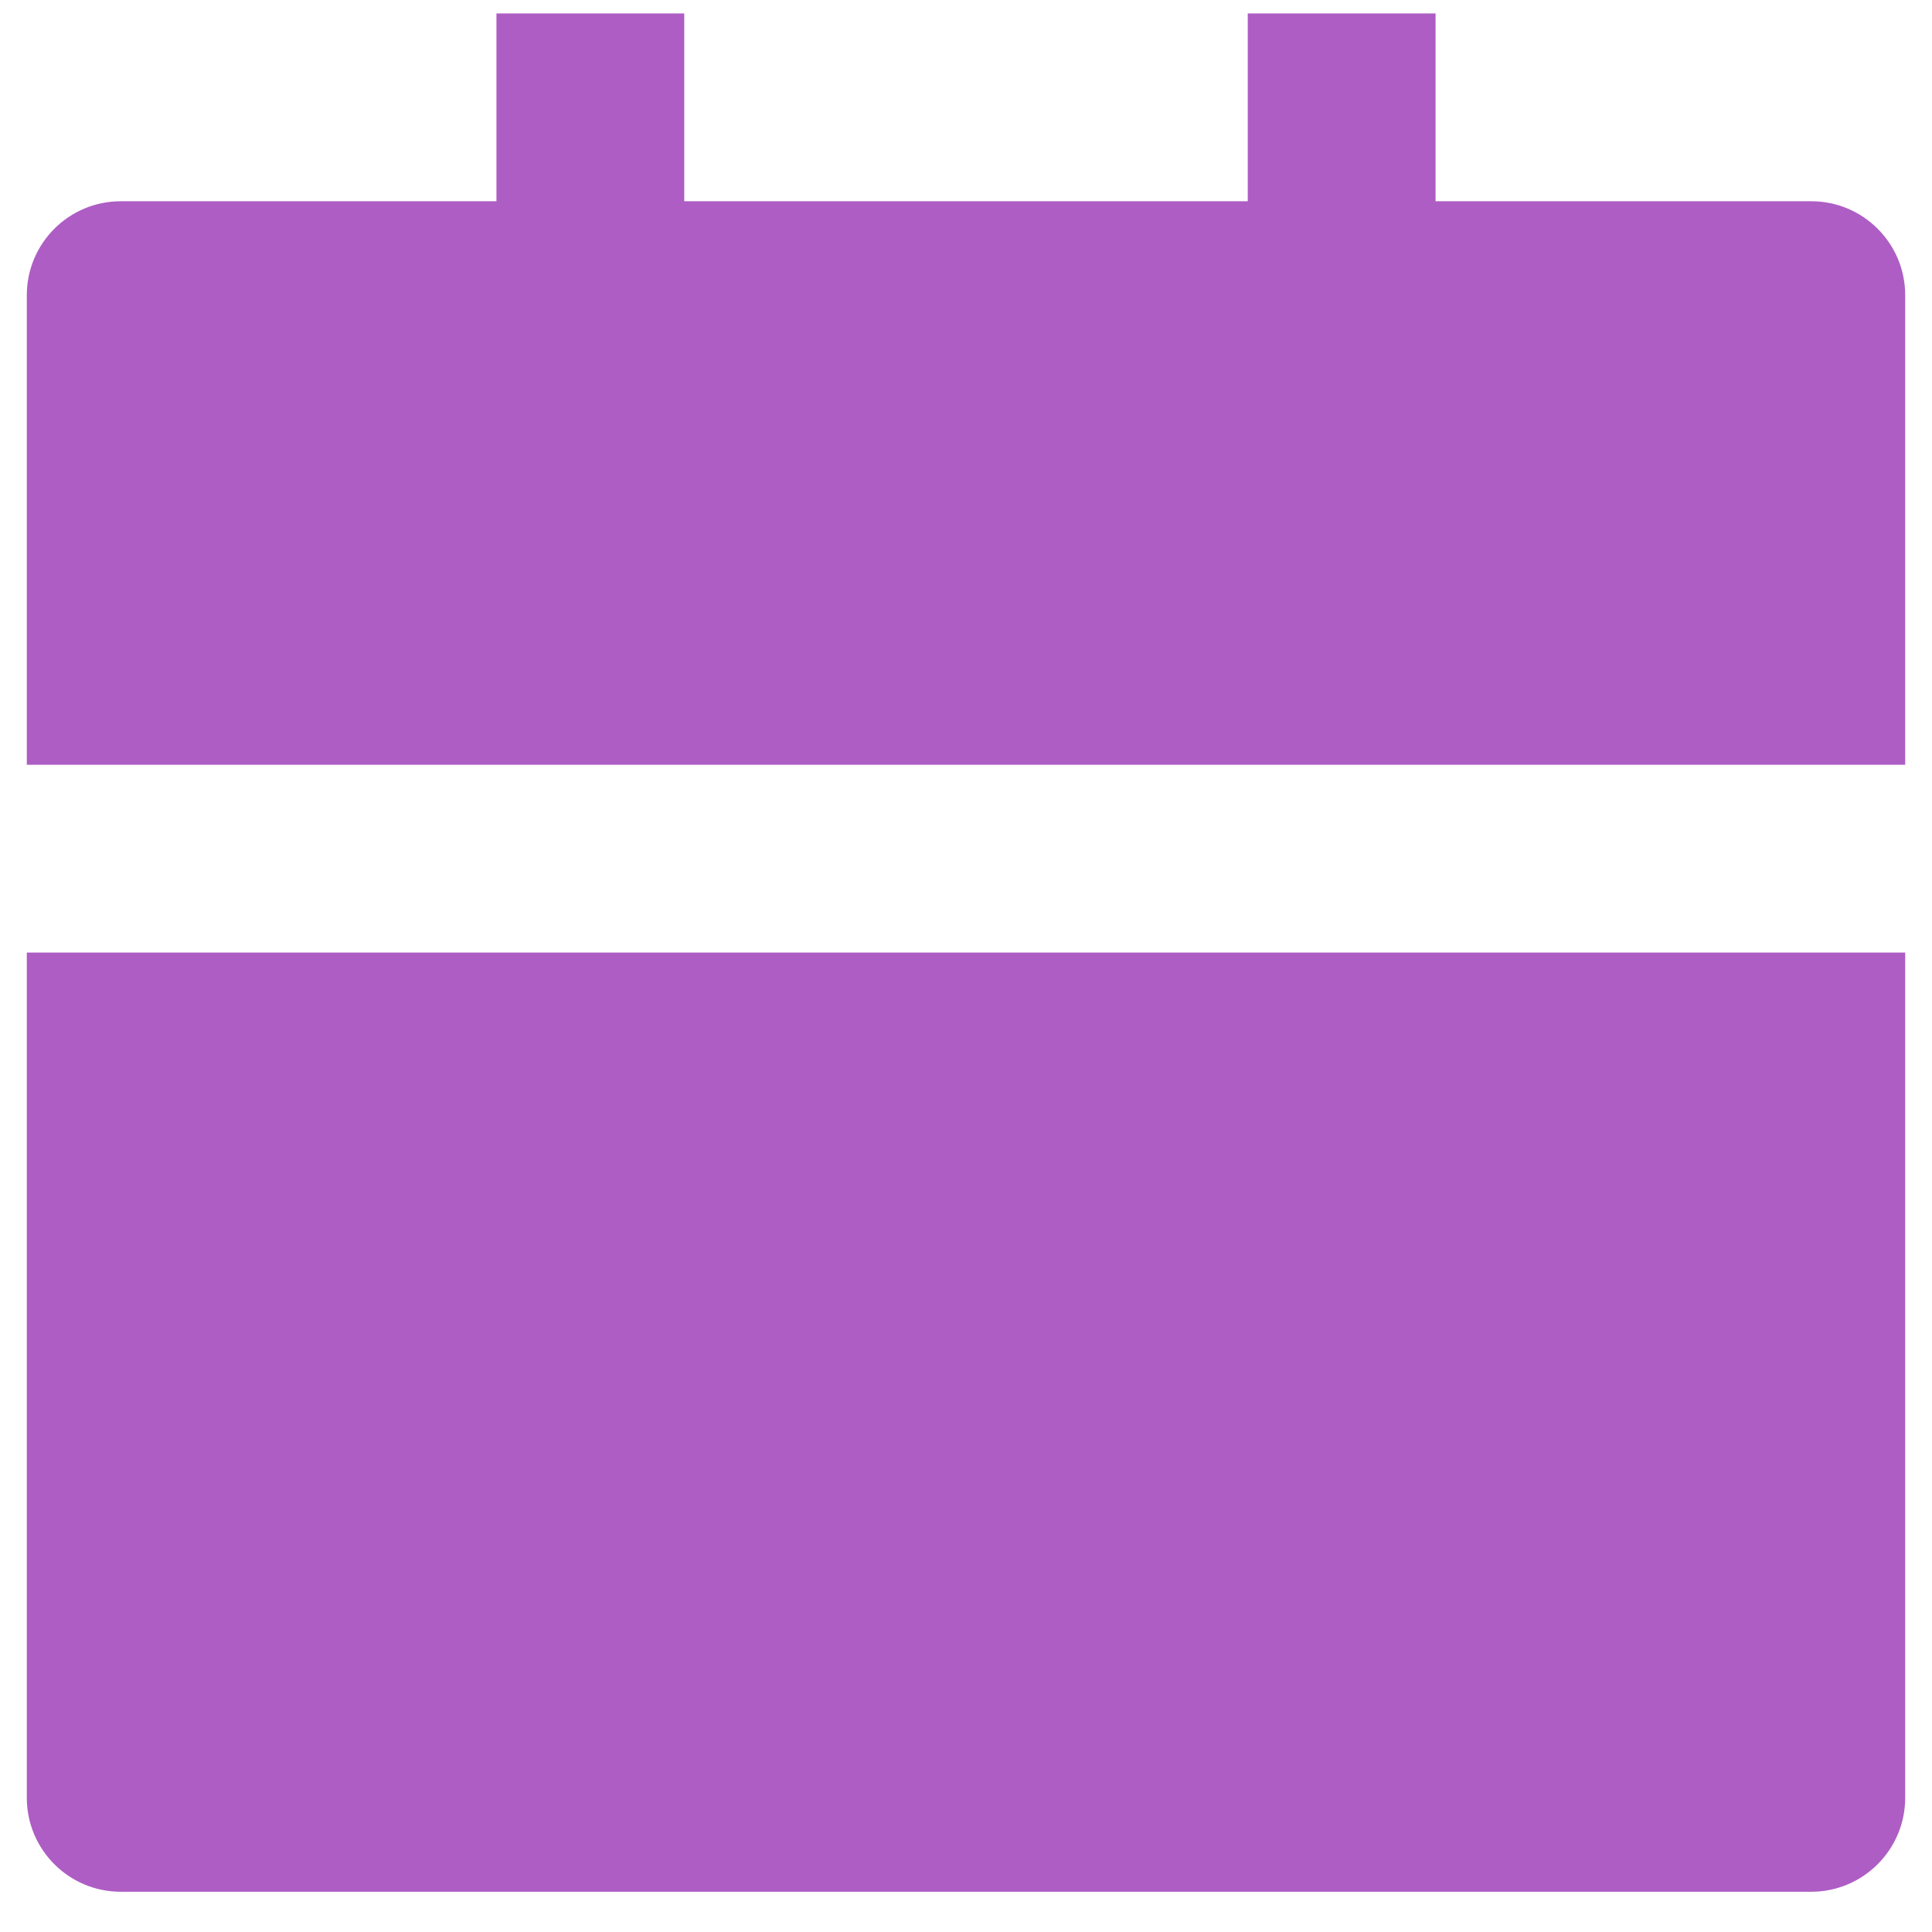 <svg width="24" height="24" viewBox="0 0 24 24" fill="none" xmlns="http://www.w3.org/2000/svg">
<path d="M0.333 11.833H23.667V22.333C23.667 22.977 23.144 23.5 22.5 23.5H1.5C0.856 23.5 0.333 22.977 0.333 22.333V11.833ZM17.833 2.5H22.5C23.144 2.5 23.667 3.022 23.667 3.667V9.5H0.333V3.667C0.333 3.022 0.856 2.5 1.5 2.5H6.167V0.167H8.5V2.5H15.5V0.167H17.833V2.5Z" fill="#AE5DC4"/>
</svg>
